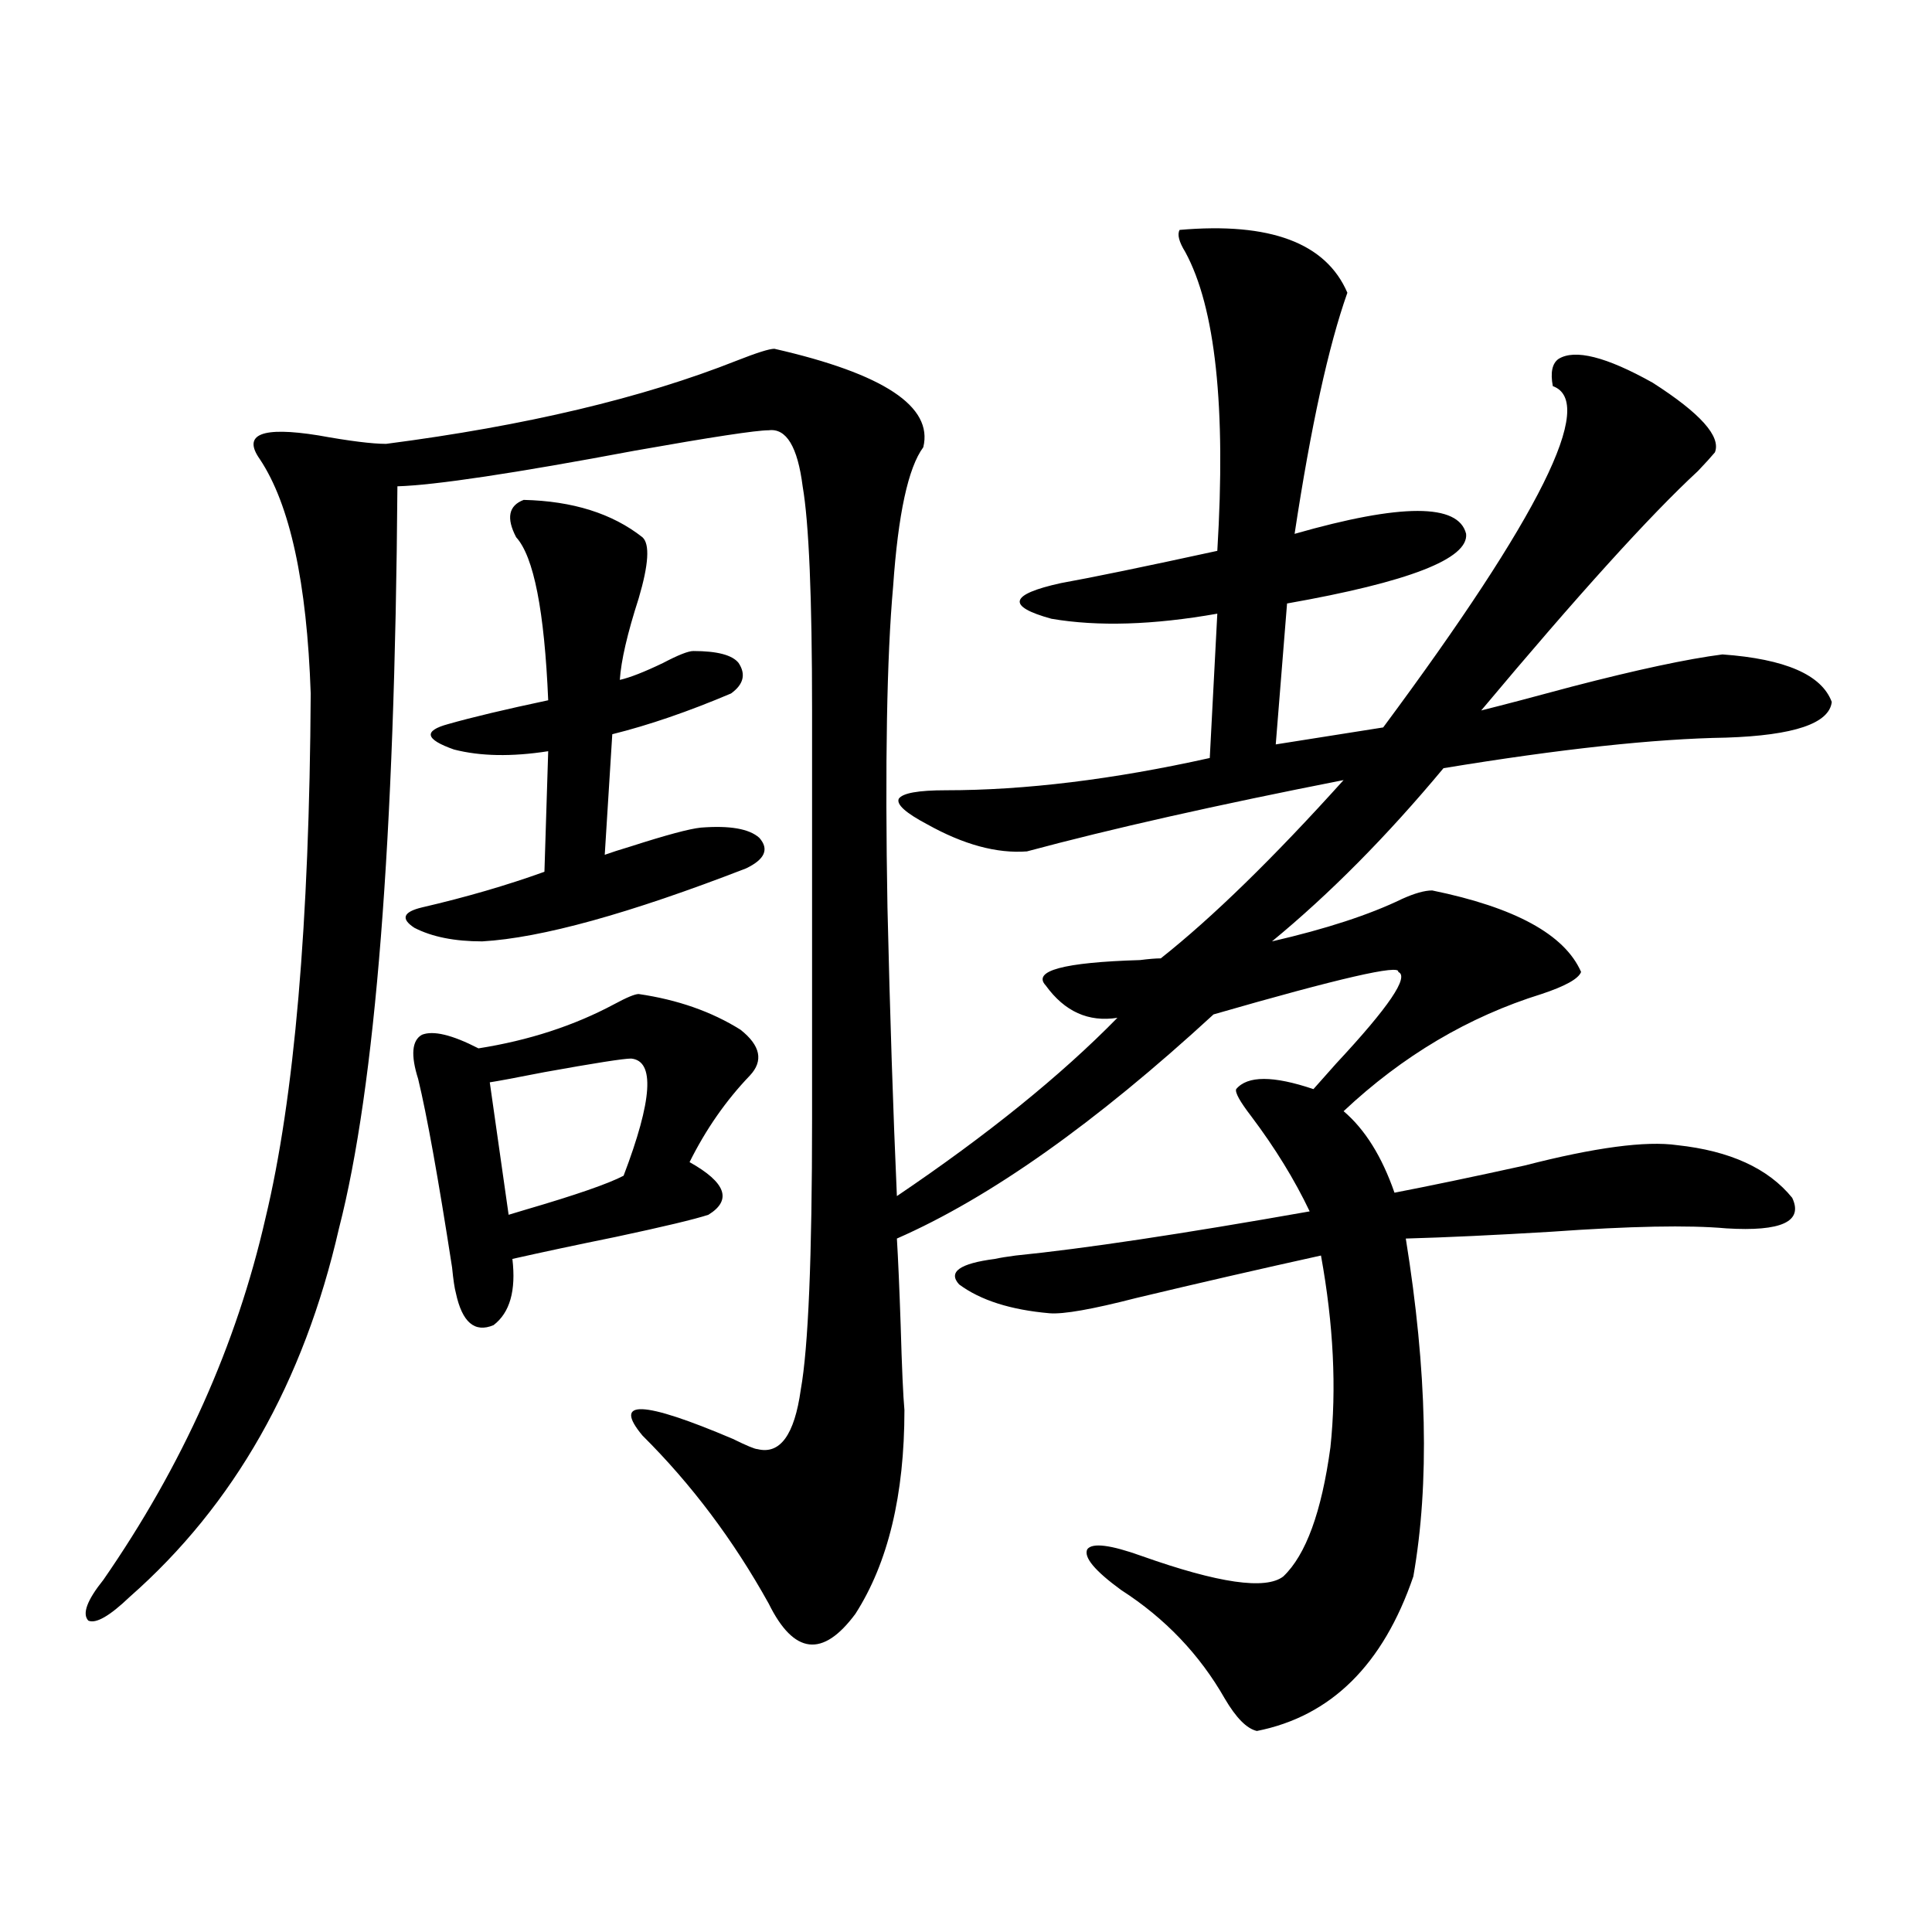 <?xml version="1.0" encoding="utf-8"?>
<!-- Generator: Adobe Illustrator 16.0.0, SVG Export Plug-In . SVG Version: 6.00 Build 0)  -->
<!DOCTYPE svg PUBLIC "-//W3C//DTD SVG 1.1//EN" "http://www.w3.org/Graphics/SVG/1.1/DTD/svg11.dtd">
<svg version="1.1" id="图层_1" xmlns="http://www.w3.org/2000/svg" xmlns:xlink="http://www.w3.org/1999/xlink" x="0px" y="0px"
	 width="1000px" height="1000px" viewBox="0 0 1000 1000" enable-background="new 0 0 1000 1000" xml:space="preserve">
<path d="M610.57,119c46.828-4.093,75.761,6.742,86.827,32.52c-9.756,27.548-18.871,69.145-27.316,124.805
	c55.273-15.82,84.876-15.82,88.778,0c1.296,12.896-29.603,24.911-92.681,36.035l-5.854,72.949l55.608-8.789
	c81.294-109.562,110.562-168.448,87.803-176.66c-1.311-7.031-0.335-11.715,2.927-14.063c8.445-5.273,24.71-1.168,48.779,12.305
	c24.71,15.82,35.441,27.836,32.194,36.035c-1.951,2.348-4.878,5.575-8.78,9.668c-24.725,22.852-62.117,64.16-112.192,123.926
	c11.707-2.925,27.316-7.031,46.828-12.305c33.811-8.789,59.831-14.351,78.047-16.699c32.515,2.349,51.371,10.547,56.584,24.609
	c-1.311,11.138-19.512,17.29-54.633,18.457c-37.072,0.591-85.852,5.864-146.338,15.82c-29.268,35.156-58.87,65.039-88.778,89.648
	c27.957-6.44,50.396-13.761,67.315-21.973c6.494-2.925,11.707-4.395,15.609-4.395c42.926,8.789,68.611,22.852,77.071,42.188
	c-1.311,3.516-8.14,7.333-20.487,11.426c-37.728,11.728-71.873,31.942-102.437,60.645c11.052,9.38,19.832,23.442,26.341,42.188
	c18.201-3.516,40.64-8.198,67.315-14.063c36.417-9.366,62.758-12.882,79.022-10.547c27.316,2.938,47.148,12.017,59.511,27.246
	c5.854,12.305-5.533,17.578-34.146,15.82c-19.512-1.758-49.755-1.167-90.729,1.758c-29.268,1.758-54.313,2.938-75.12,3.516
	c11.052,68.555,12.348,126.864,3.902,174.902c-15.609,45.703-42.605,72.358-80.974,79.98c-5.213-1.181-10.731-6.743-16.585-16.699
	c-13.018-22.852-30.898-41.61-53.657-56.25c-13.658-9.956-19.512-16.987-17.561-21.094c2.592-3.516,12.027-2.335,28.292,3.516
	c39.664,14.063,64.054,17.578,73.169,10.547c11.707-11.124,19.832-33.398,24.39-66.797c3.247-30.46,1.616-63.569-4.878-99.316
	c-31.874,7.031-63.748,14.364-95.607,21.973c-22.773,5.864-37.728,8.501-44.877,7.91c-20.167-1.758-35.776-6.729-46.828-14.941
	c-5.854-6.44,0.32-10.835,18.536-13.184c2.592-0.577,6.174-1.167,10.731-1.758c35.121-3.516,85.852-11.124,152.191-22.852
	c-7.805-16.397-17.896-32.808-30.243-49.219c-5.854-7.608-8.46-12.305-7.805-14.063c5.854-7.031,19.177-7.031,39.999,0
	c2.592-2.925,6.494-7.319,11.707-13.184c27.316-29.292,38.048-45.112,32.194-47.461c1.296-4.093-30.578,3.228-95.607,21.973
	c-61.142,56.25-115.774,94.922-163.898,116.016c0.641,10.547,1.296,25.488,1.951,44.824c0.641,22.274,1.296,36.914,1.951,43.945
	c0,43.945-8.46,79.102-25.365,105.469c-16.92,22.852-31.874,21.094-44.877-5.273c-18.216-32.808-39.999-61.812-65.364-87.012
	c-15.609-18.745,0-18.155,46.828,1.758c7.149,3.516,11.372,5.273,12.683,5.273c11.707,2.938,19.177-7.319,22.438-30.762
	c3.902-21.671,5.854-68.555,5.854-140.625V367.73c0-58.585-1.631-97.257-4.878-116.016c-2.606-20.504-8.46-30.172-17.561-29.004
	c-6.509,0-29.603,3.516-69.267,10.547c-62.438,11.728-103.412,17.88-122.924,18.457c-1.311,182.813-11.387,310.845-30.243,384.082
	c-18.216,79.692-54.313,143.262-108.29,190.723c-10.411,9.956-17.561,14.063-21.463,12.305c-3.262-3.516-0.655-10.547,7.805-21.094
	c40.975-59.175,68.932-121.577,83.9-187.207c14.954-62.101,22.759-152.628,23.414-271.582
	c-1.951-57.417-10.731-97.848-26.341-121.289c-9.115-12.882,0.976-16.988,30.243-12.305c16.25,2.938,27.957,4.395,35.121,4.395
	c72.193-9.366,132.68-23.73,181.459-43.066c10.396-4.093,16.905-6.152,19.512-6.152c56.584,12.895,82.27,29.883,77.071,50.977
	c-7.805,10.547-13.018,34.579-15.609,72.07c-3.262,36.337-4.237,91.708-2.927,166.113c1.296,55.673,2.927,105.469,4.878,149.414
	c46.828-31.641,84.876-62.402,114.144-92.285c-14.969,2.349-27.316-3.214-37.072-16.699c-7.164-7.608,9.101-12.003,48.779-13.184
	c4.543-0.577,8.125-0.879,10.731-0.879c26.661-21.094,58.2-51.855,94.632-92.285c-65.699,12.896-120.332,25.2-163.898,36.914
	c-15.609,1.181-32.85-3.516-51.706-14.063c-11.066-5.851-15.944-10.245-14.634-13.184c1.951-2.925,10.076-4.395,24.39-4.395
	c40.975,0,86.492-5.562,136.582-16.699l3.902-74.707c-33.17,5.864-61.797,6.743-85.852,2.637
	c-23.414-6.44-21.798-12.593,4.878-18.457c16.25-2.925,43.246-8.487,80.974-16.699c4.543-74.405-0.976-125.973-16.585-154.688
	C610.235,125.152,609.26,121.348,610.57,119z M271.066,258.746c25.365,0.59,45.853,7.031,61.462,19.336
	c3.902,3.516,3.247,14.063-1.951,31.641c-5.854,18.169-9.115,32.231-9.756,42.188c5.198-1.167,12.683-4.093,22.438-8.789
	c7.805-4.093,13.003-6.152,15.609-6.152c12.348,0,20.152,2.06,23.414,6.152c3.902,5.864,2.592,11.138-3.902,15.82
	c-22.118,9.38-42.605,16.411-61.462,21.094l-3.902,62.402c3.247-1.167,7.805-2.637,13.658-4.395
	c18.201-5.851,30.243-9.077,36.097-9.668c14.954-1.167,25.03,0.591,30.243,5.273c5.198,5.864,2.927,11.138-6.829,15.82
	c-60.486,23.442-106.019,36.035-136.582,37.793c-14.313,0-26.021-2.335-35.121-7.031c-7.164-4.683-5.854-8.198,3.902-10.547
	c22.759-5.273,43.901-11.426,63.413-18.457l1.951-62.402c-18.871,2.938-35.121,2.637-48.779-0.879
	c-14.969-5.273-15.944-9.668-2.927-13.184c12.348-3.516,29.588-7.608,51.706-12.305c-1.951-46.28-7.484-74.405-16.585-84.375
	C261.951,268.126,263.262,261.685,271.066,258.746z M330.577,514.508c20.152,2.938,37.713,9.091,52.682,18.457
	c10.396,8.212,12.027,16.122,4.878,23.73c-12.362,12.896-22.773,27.837-31.219,44.824c18.856,10.547,22.104,19.638,9.756,27.246
	c-7.164,2.349-23.094,6.152-47.804,11.426c-20.167,4.106-38.048,7.91-53.657,11.426c1.951,16.411-1.311,27.837-9.756,34.277
	c-9.756,4.106-16.265-1.456-19.512-16.699c-0.655-2.335-1.311-6.729-1.951-13.184c-7.164-46.28-13.018-78.8-17.561-97.559
	c-3.902-12.305-3.262-19.913,1.951-22.852c5.854-2.335,15.609,0,29.268,7.031c26.006-4.093,49.42-11.714,70.242-22.852
	C324.389,516.266,328.626,514.508,330.577,514.508z M326.675,547.906c-3.902,0-18.871,2.349-44.877,7.031
	c-14.969,2.938-24.39,4.696-28.292,5.273l9.756,68.555c1.951-0.577,4.878-1.456,8.78-2.637c26.006-7.608,42.926-13.472,50.73-17.578
	C337.727,569.302,339.022,549.087,326.675,547.906z"/>
</svg>
